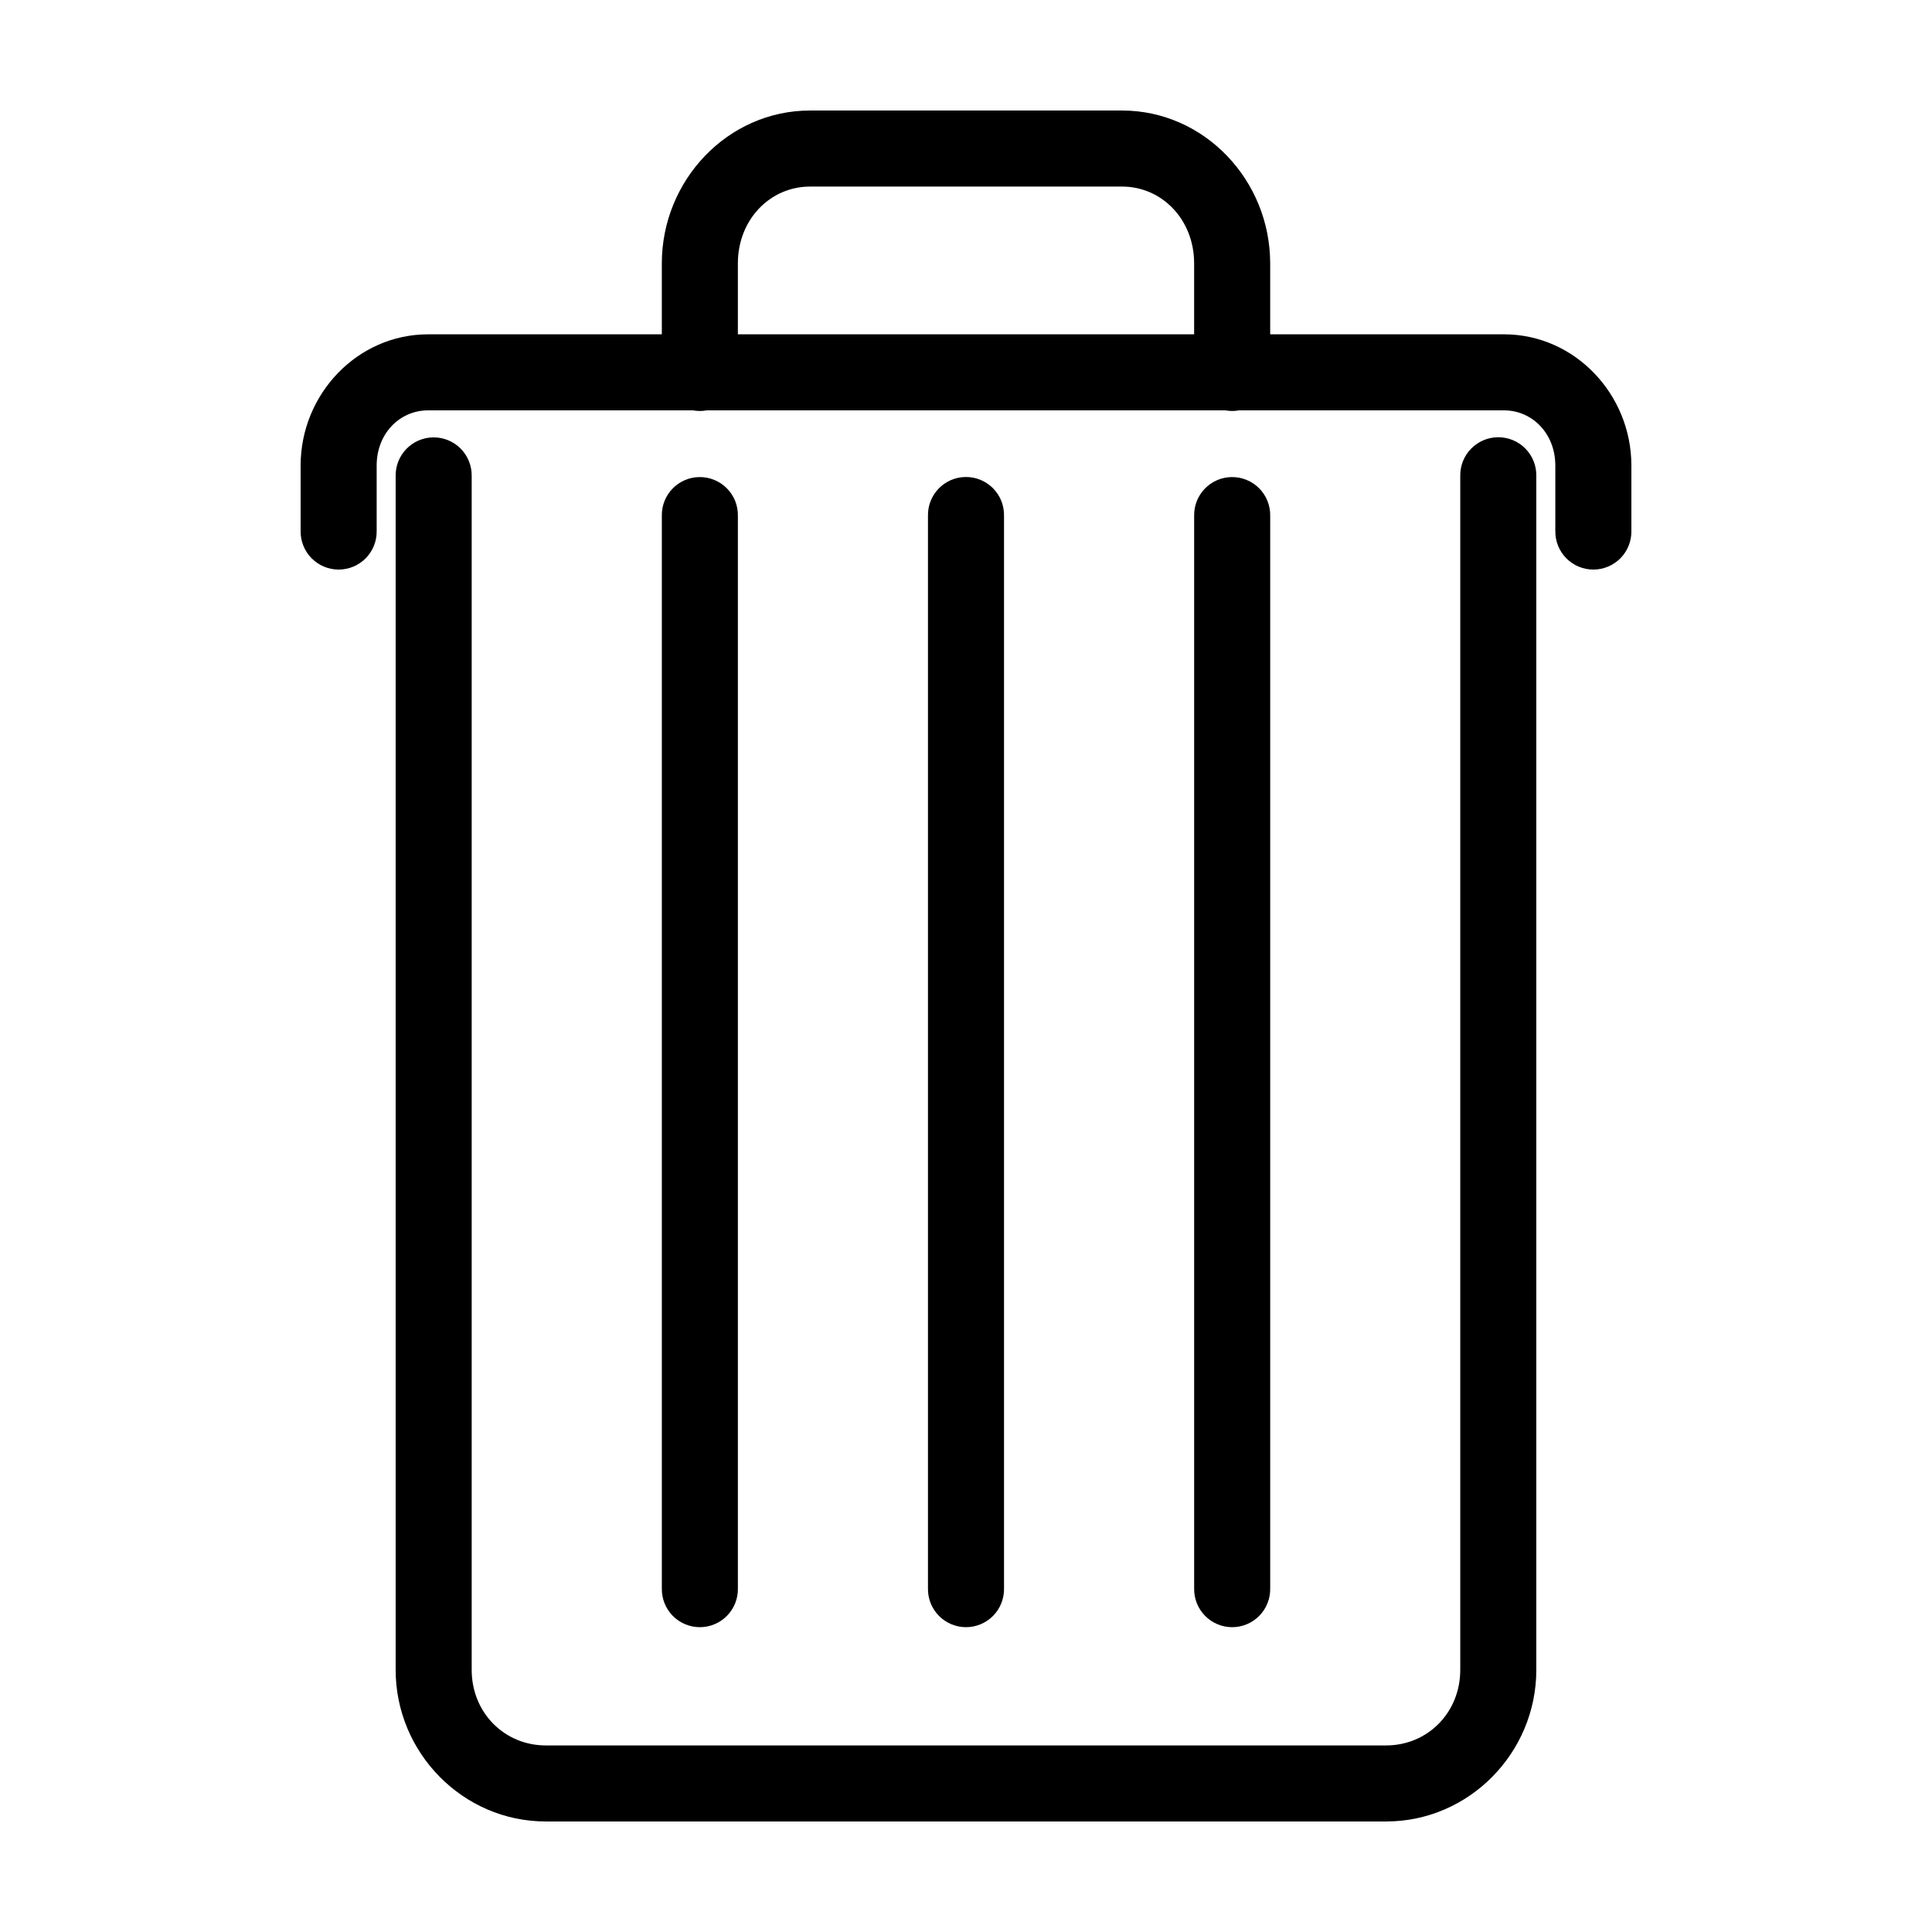 <?xml version="1.0" encoding="UTF-8"?>
<!-- Uploaded to: ICON Repo, www.svgrepo.com, Generator: ICON Repo Mixer Tools -->
<svg fill="#000000" width="800px" height="800px" version="1.1" viewBox="144 144 512 512" xmlns="http://www.w3.org/2000/svg">
 <g>
  <path d="m258.79 259.91c-5.562 0.078-10.012 4.652-9.938 10.215v316.4c0 22.016 17.855 40.184 39.793 40.184h222.7c21.941 0 39.793-18.168 39.793-40.184v-316.4c0.047-2.703-0.992-5.309-2.887-7.238-1.895-1.93-4.484-3.016-7.188-3.016s-5.293 1.086-7.188 3.016c-1.895 1.93-2.938 4.535-2.891 7.238v316.4c0 11.348-8.664 20.031-19.641 20.031h-222.7c-10.973 0-19.641-8.684-19.641-20.031v-316.4c0.039-2.719-1.027-5.34-2.949-7.262-1.926-1.926-4.543-2.988-7.266-2.953z"/>
  <path d="m399.84 270.41c-5.562 0.086-10.004 4.668-9.918 10.234v284.32c-0.047 2.703 0.992 5.312 2.891 7.238 1.895 1.93 4.484 3.016 7.188 3.016s5.293-1.086 7.188-3.016c1.895-1.926 2.934-4.535 2.887-7.238v-284.32c0.043-2.731-1.023-5.356-2.949-7.285-1.93-1.93-4.559-2.992-7.285-2.949z"/>
  <path d="m329.31 270.43c-5.559 0.086-9.996 4.656-9.918 10.215v284.32c-0.047 2.703 0.992 5.312 2.887 7.238 1.895 1.93 4.484 3.016 7.188 3.016s5.293-1.086 7.188-3.016c1.895-1.926 2.938-4.535 2.891-7.238v-284.32c0.035-2.727-1.031-5.348-2.961-7.273-1.926-1.922-4.551-2.984-7.273-2.941z"/>
  <path d="m470.38 270.43c-5.559 0.086-9.996 4.656-9.918 10.215v284.32c-0.047 2.703 0.992 5.312 2.887 7.238 1.895 1.93 4.484 3.016 7.188 3.016s5.293-1.086 7.188-3.016c1.895-1.926 2.938-4.535 2.891-7.238v-284.32c0.035-2.727-1.031-5.348-2.957-7.273-1.93-1.922-4.555-2.984-7.277-2.941z"/>
  <path d="m257.44 232.6c-18.77 0-33.773 15.898-33.773 34.773v17.32-0.004c-0.047 2.703 0.996 5.312 2.891 7.242 1.895 1.926 4.484 3.012 7.188 3.012 2.703 0 5.293-1.086 7.188-3.012 1.895-1.93 2.934-4.539 2.887-7.242v-17.32c0-8.5 6.129-14.621 13.617-14.621h285.12c7.488 0 13.617 6.125 13.617 14.621v17.32h0.004c-0.047 2.703 0.992 5.312 2.887 7.242 1.895 1.926 4.484 3.012 7.188 3.012s5.293-1.086 7.191-3.012c1.895-1.93 2.934-4.539 2.887-7.242v-17.32c0-18.875-15.004-34.773-33.77-34.773z"/>
  <path d="m358.67 173.29c-21.812 0-39.281 18.473-39.281 40.52v28.852c-0.047 2.703 0.992 5.312 2.887 7.238 1.895 1.93 4.484 3.016 7.188 3.016s5.293-1.086 7.188-3.016c1.895-1.926 2.938-4.535 2.891-7.238v-28.852c0-11.672 8.594-20.367 19.129-20.367h82.676c10.535 0 19.109 8.695 19.109 20.367v28.852c-0.047 2.703 0.992 5.312 2.887 7.238 1.895 1.93 4.484 3.016 7.188 3.016s5.293-1.086 7.188-3.016c1.895-1.926 2.938-4.535 2.891-7.238v-28.852c0-22.047-17.453-40.52-39.262-40.52z"/>
 </g>
</svg>